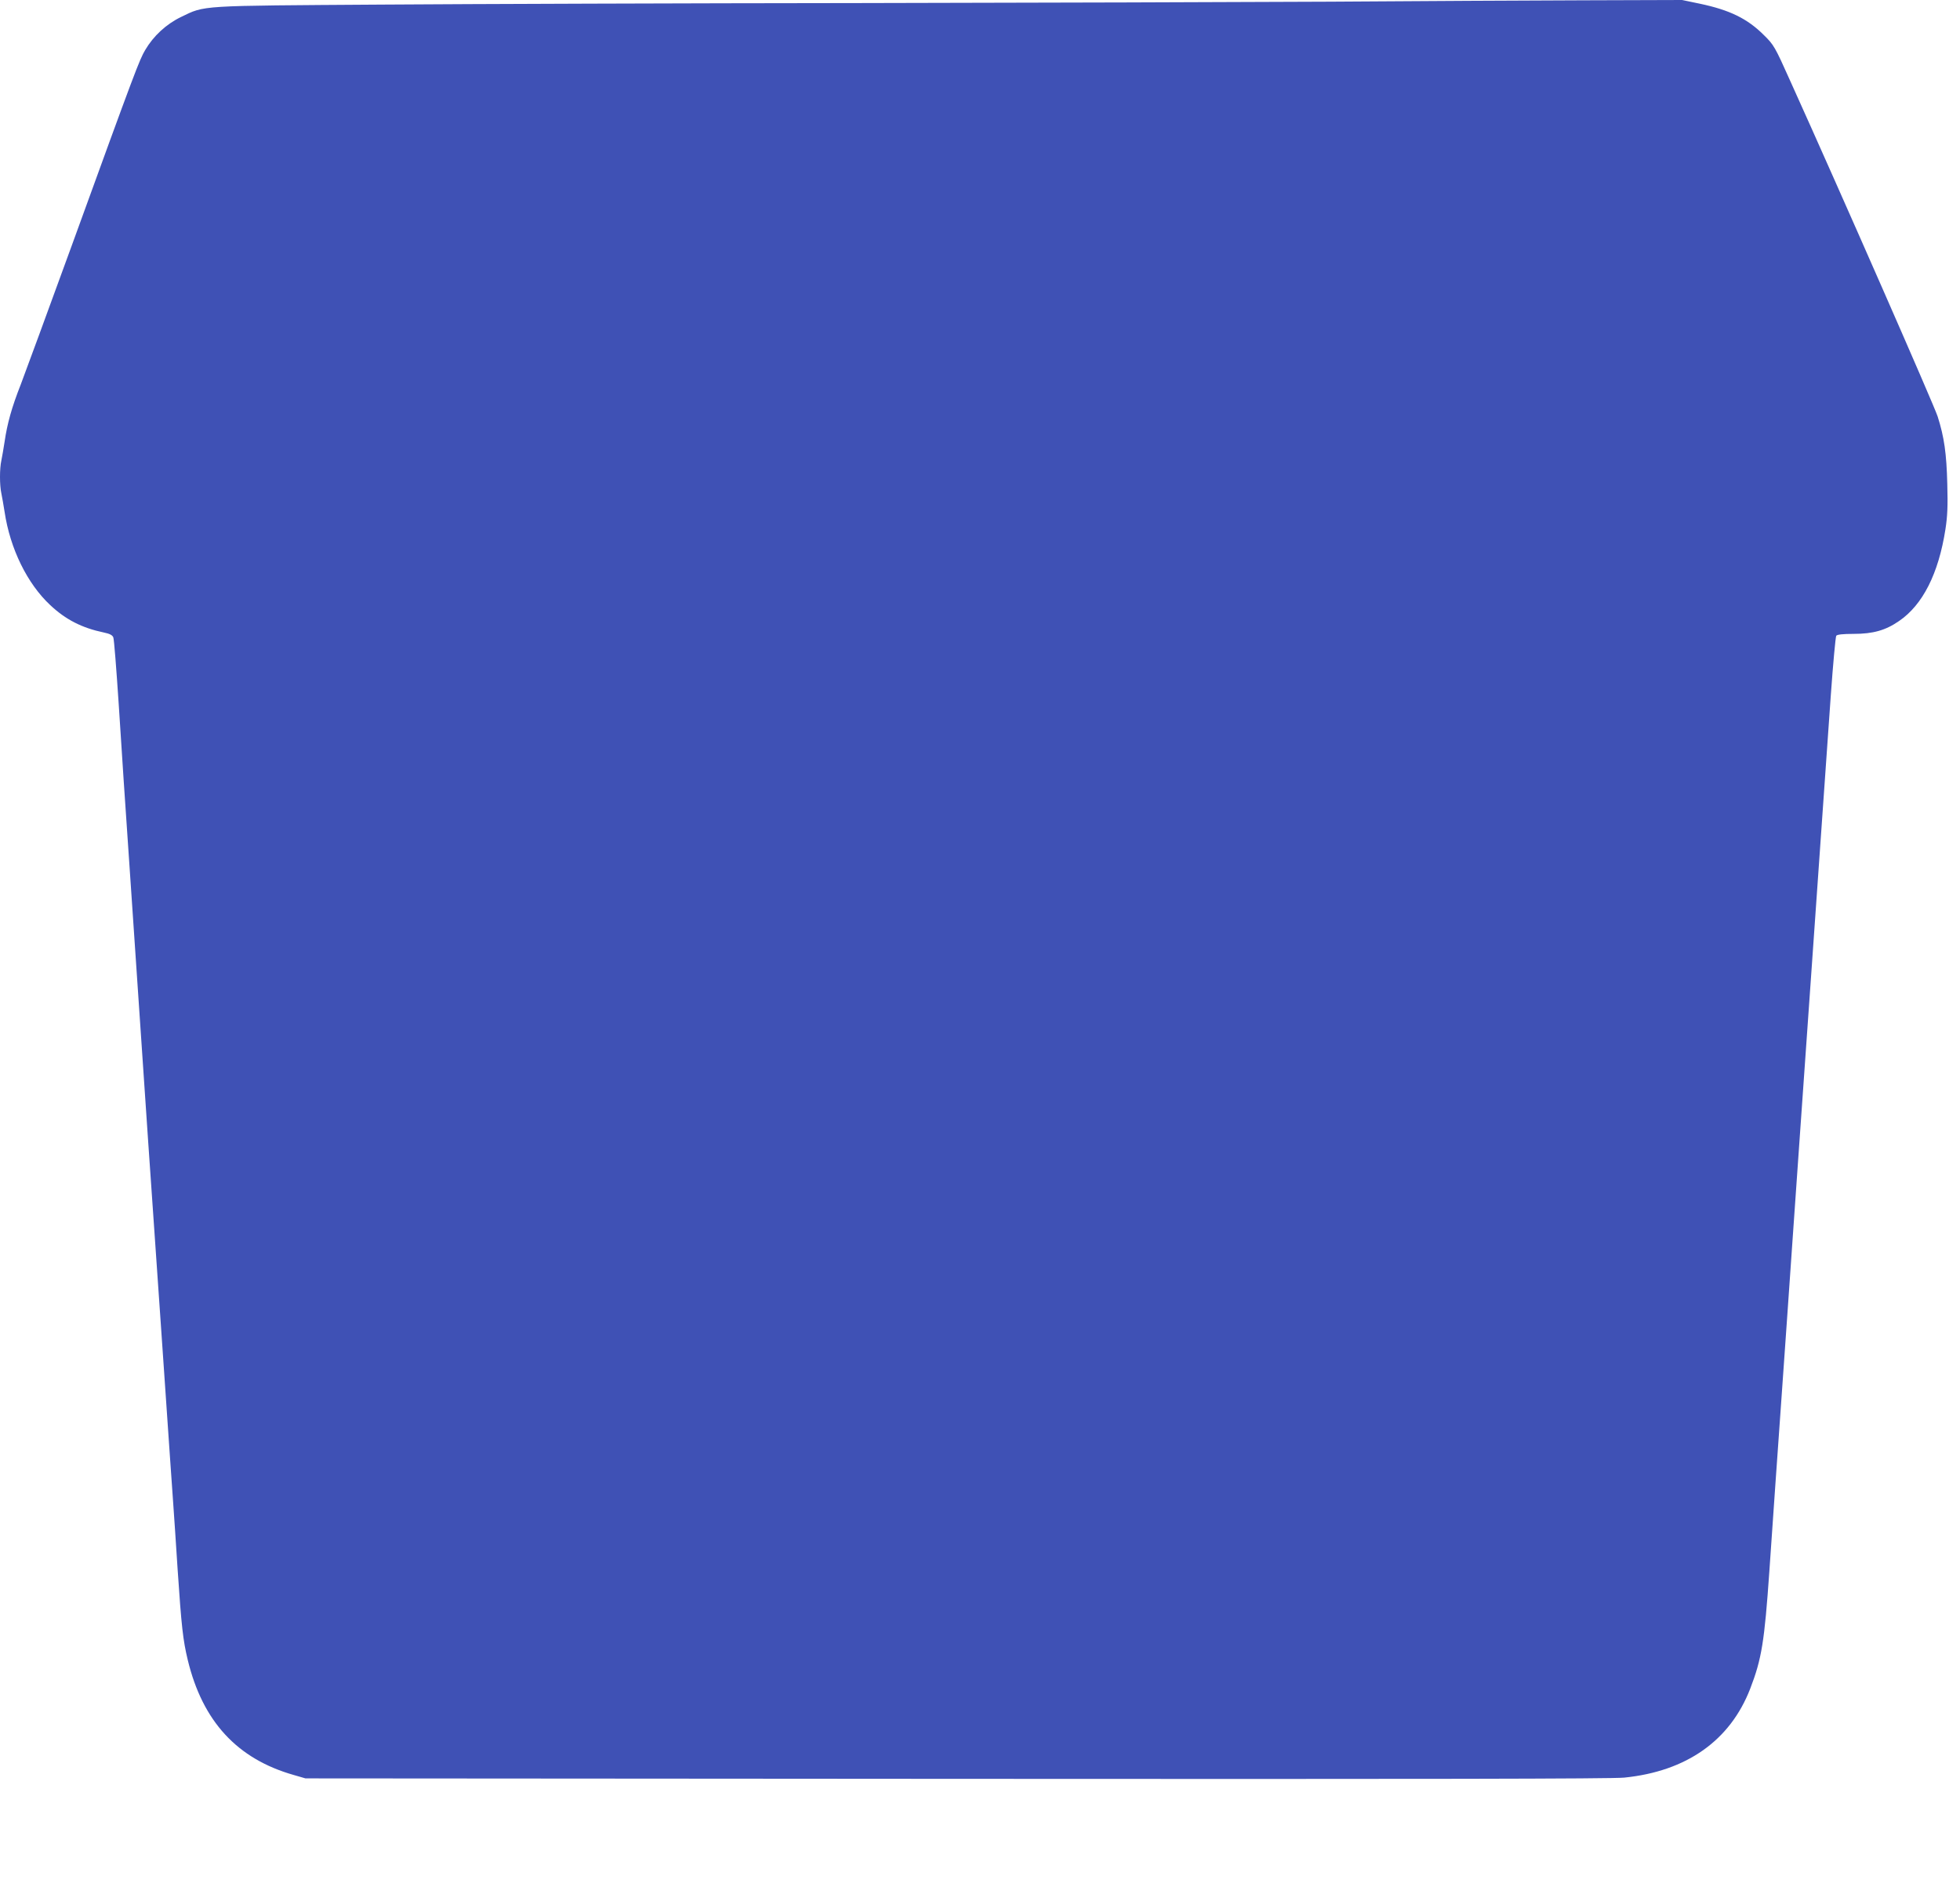 <?xml version="1.0" standalone="no"?>
<!DOCTYPE svg PUBLIC "-//W3C//DTD SVG 20010904//EN"
 "http://www.w3.org/TR/2001/REC-SVG-20010904/DTD/svg10.dtd">
<svg version="1.0" xmlns="http://www.w3.org/2000/svg"
 width="1280pt" height="1230pt" viewBox="0 0 1280 1230"
 preserveAspectRatio="xMidYMid meet">
<g transform="translate(0,1230) scale(0.1,-0.1)"
fill="#3f51b5" stroke="none">
<path d="M8685 12289 c-561 -3 -1942 -7 -3070 -9 -1127 -1 -2534 -6 -3125 -10
-1204 -8 -1148 -4 -1308 -81 -97 -47 -180 -124 -234 -216 -38 -65 -61 -124
-478 -1273 -155 -426 -306 -836 -334 -910 -60 -152 -89 -258 -106 -375 -7 -44
-16 -99 -21 -122 -12 -54 -12 -162 0 -216 5 -23 14 -77 21 -120 36 -241 148
-469 298 -609 101 -95 207 -149 350 -179 39 -8 56 -17 62 -32 5 -12 20 -206
35 -432 14 -225 48 -738 76 -1140 110 -1628 149 -2197 159 -2332 10 -149 24
-341 40 -578 5 -77 14 -207 20 -290 11 -165 25 -363 40 -582 6 -79 15 -207 20
-285 6 -79 19 -280 30 -448 25 -373 35 -462 66 -591 97 -402 323 -647 693
-752 l76 -22 4250 -3 c3084 -2 4281 0 4362 8 407 41 692 242 823 581 75 194
93 308 125 767 14 202 32 462 40 577 8 116 24 338 35 495 11 157 31 445 45
640 13 195 50 711 80 1145 31 435 64 914 75 1065 11 151 29 408 40 570 11 162
29 419 40 570 11 151 31 446 46 655 15 209 31 386 36 393 7 8 43 12 113 12
127 0 209 23 297 84 154 105 258 309 303 600 13 84 16 150 12 295 -5 199 -20
306 -63 441 -22 70 -636 1469 -962 2190 -102 228 -108 237 -173 301 -108 108
-224 164 -419 205 l-115 24 -640 -2 c-352 -1 -1099 -5 -1660 -9z"/>
</g>
</svg>
